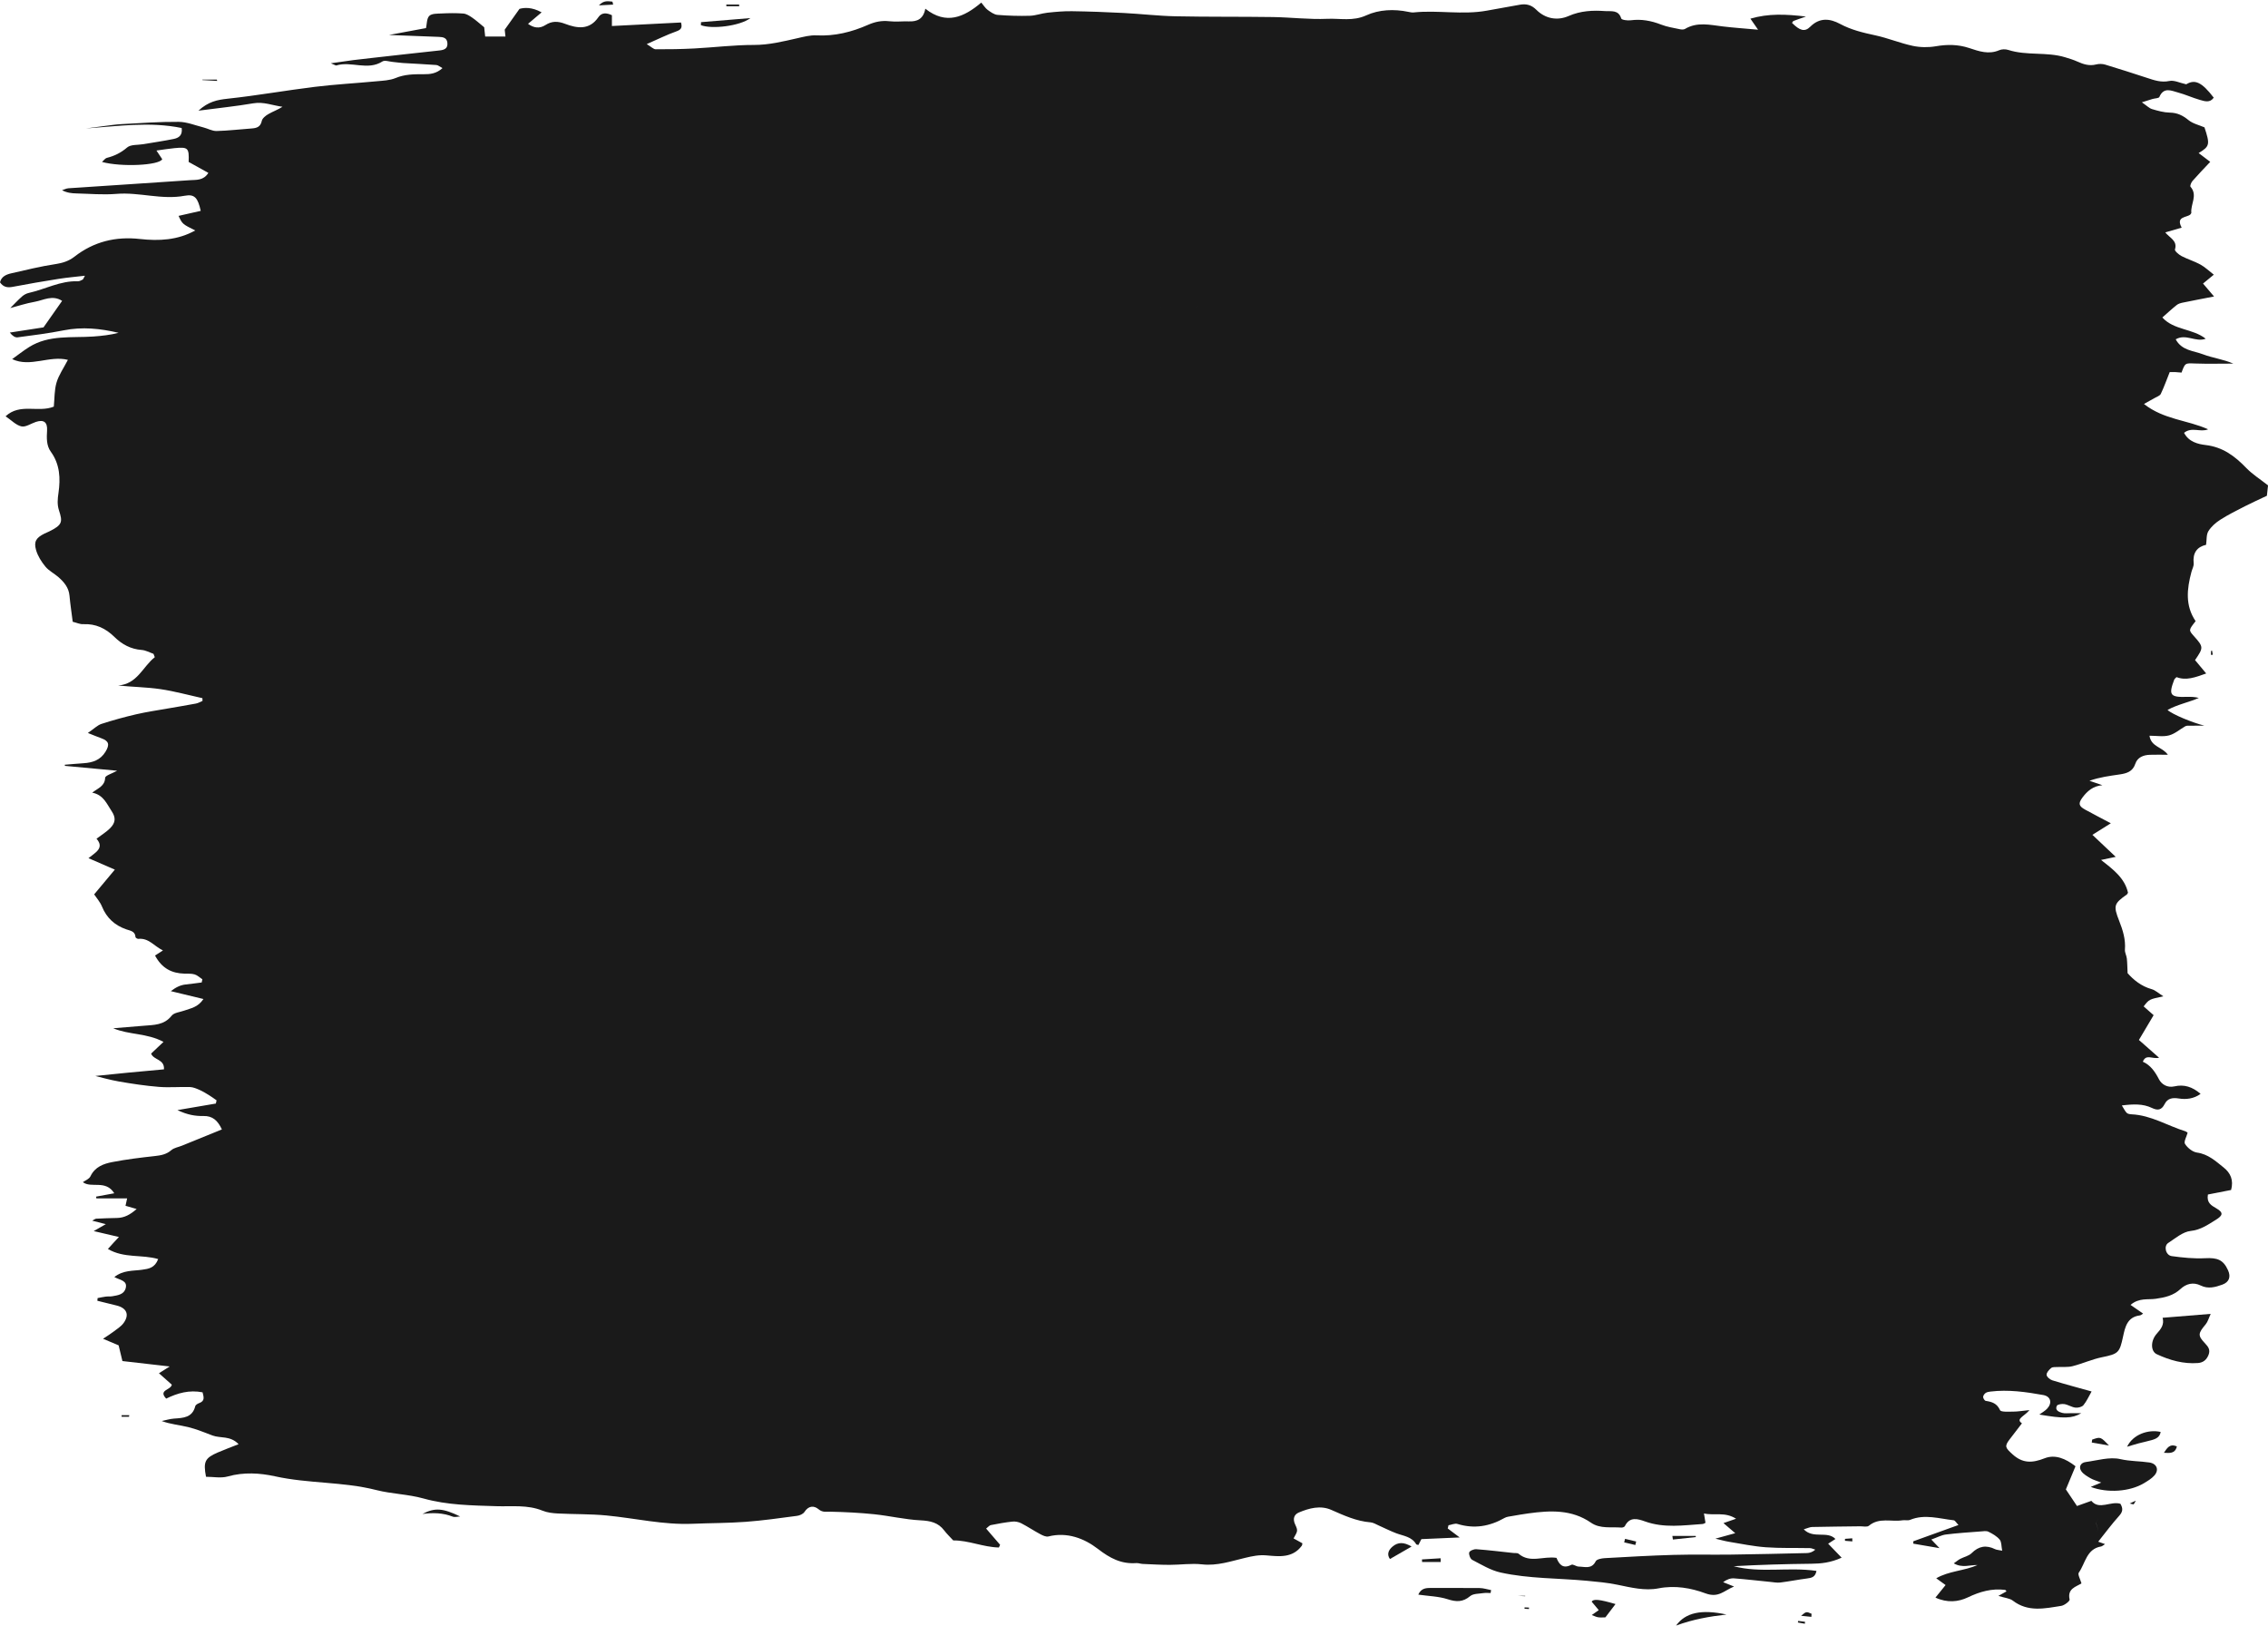 <?xml version="1.0" encoding="UTF-8" standalone="no"?><svg xmlns="http://www.w3.org/2000/svg" xmlns:xlink="http://www.w3.org/1999/xlink" fill="#000000" height="649.6" preserveAspectRatio="xMidYMid meet" version="1" viewBox="0.0 -0.5 906.5 649.6" width="906.5" zoomAndPan="magnify"><defs><clipPath id="a"><path d="M 0 0 L 906.512 0 L 906.512 643 L 0 643 Z M 0 0"/></clipPath><clipPath id="b"><path d="M 669 643 L 691 643 L 691 649.109 L 669 649.109 Z M 669 643"/></clipPath></defs><g><g clip-path="url(#a)" id="change1_26"><path d="M 794.773 572.055 C 794.578 572.324 794.383 572.594 794.188 572.863 C 794.383 572.594 794.578 572.324 794.773 572.055 Z M 794.848 573.52 C 795.008 573.289 795.273 573.062 795.336 572.836 C 795.273 573.062 795.008 573.289 794.848 573.52 Z M 834.707 612.668 C 834.379 612.719 834.031 612.766 833.652 612.812 C 834.031 612.766 834.379 612.719 834.707 612.668 Z M 837.762 607.934 C 837.758 607.934 837.758 607.934 837.758 607.93 C 837.445 607.754 837.137 607.574 836.781 607.371 C 836.535 607.23 836.266 607.074 835.961 606.898 C 836.266 607.074 836.535 607.23 836.781 607.371 C 837.137 607.574 837.445 607.754 837.758 607.93 C 838.328 607 839.199 605.949 837.941 605.234 C 839.203 605.953 838.32 607.008 837.762 607.934 Z M 837.906 611.746 C 838.762 611.09 838.523 610.035 837.695 608.078 C 837.703 608.07 837.711 608.062 837.719 608.055 C 838.535 610.027 838.77 611.086 837.906 611.746 Z M 670.816 597.418 C 671.031 597.391 671.254 597.348 671.473 597.309 C 671.254 597.348 671.031 597.391 670.816 597.418 C 670.867 597.574 670.91 597.762 670.953 597.945 C 670.91 597.762 670.867 597.574 670.816 597.418 Z M 659.746 597.633 C 659.988 597.473 660.23 597.316 660.473 597.16 C 660.23 597.316 659.988 597.473 659.746 597.633 Z M 529.328 208.496 C 529.148 208.305 528.984 208.004 528.785 207.902 C 528.984 208.004 529.148 208.305 529.332 208.496 Z M 527.785 208.18 C 527.855 208.254 527.922 208.332 527.984 208.41 C 527.922 208.332 527.855 208.254 527.785 208.18 Z M 477.895 122.516 C 477.953 122.555 478.02 122.602 478.086 122.652 C 478.02 122.602 477.953 122.555 477.895 122.516 Z M 478.469 121.879 C 478.285 122.082 478.102 122.285 477.922 122.488 C 478.102 122.285 478.285 122.082 478.465 121.879 C 478.465 121.879 478.465 121.879 478.469 121.879 Z M 463.953 122.242 C 463.699 122.133 463.359 121.891 463.18 121.895 C 463.359 121.891 463.703 122.133 463.953 122.238 C 463.953 122.242 463.953 122.242 463.953 122.242 Z M 897.812 186.504 C 893.258 181.785 888.453 178.145 881.559 177.34 C 878.52 176.984 874.809 176.086 872.945 172.461 C 876.055 169.957 879.453 172.375 882.559 171.062 C 874.414 167.348 864.887 167.23 856.918 160.934 C 858.73 159.93 860.008 159.25 861.258 158.52 C 862.102 158.027 863.297 157.652 863.656 156.898 C 864.98 154.105 866.023 151.18 867.219 148.188 C 868.133 148.188 868.805 148.16 869.473 148.191 C 870.316 148.234 871.156 148.324 871.941 148.391 C 873.391 144.449 873.387 144.621 877.355 144.762 C 882.445 144.941 887.547 144.805 892.641 144.805 C 888.637 143.055 884.379 142.562 880.5 141.082 C 876.773 139.66 872.02 139.625 869.613 135.094 C 873.734 132.727 877.559 136.383 881.602 134.859 C 876.383 130.746 868.887 131.48 864.273 126.371 C 866.422 124.484 868.156 122.863 870.012 121.391 C 870.648 120.883 871.547 120.617 872.367 120.449 C 876.316 119.633 880.281 118.887 884.934 117.98 C 883.16 115.898 881.93 114.449 880.531 112.809 C 882.008 111.598 883.148 110.66 884.844 109.266 C 882.934 107.793 881.359 106.25 879.496 105.223 C 877.086 103.895 874.379 103.105 871.934 101.828 C 870.84 101.258 869.129 99.77 869.309 99.195 C 870.414 95.652 867.16 94.562 865.441 92.371 C 867.785 91.695 869.715 91.137 872 90.477 C 869.547 85.93 873.918 86.508 875.441 85.234 C 875.684 84.859 875.875 84.703 875.859 84.57 C 875.477 81.113 878.523 77.559 875.523 74.113 C 875.246 73.797 875.812 72.391 876.336 71.797 C 878.617 69.199 881.027 66.719 883.41 64.18 C 882.012 63.117 880.453 61.934 878.781 60.664 C 883.223 57.988 883.379 57.23 881.109 50.395 C 879 49.48 876.48 48.934 874.707 47.484 C 872.434 45.621 870.242 44.559 867.27 44.504 C 864.887 44.461 862.477 43.789 860.164 43.098 C 859.027 42.762 858.086 41.754 856.082 40.383 C 858.301 39.688 859.328 39.352 860.367 39.047 C 861.301 38.773 862.848 38.797 863.082 38.246 C 864.82 34.172 867.859 35.742 870.535 36.465 C 873.508 37.266 876.344 38.582 879.309 39.426 C 881.164 39.953 883.297 40.719 884.812 38.527 C 880 32.242 877.254 31.109 873.816 33.188 C 871.188 32.609 868.977 31.457 867.098 31.859 C 863.766 32.57 860.98 31.547 858.035 30.586 C 852.508 28.785 846.977 26.988 841.41 25.316 C 840.297 24.984 838.941 24.965 837.812 25.254 C 835.094 25.953 832.727 25.191 830.312 24.105 C 828.746 23.398 827.09 22.895 825.441 22.395 C 818.02 20.129 810.074 21.84 802.648 19.441 C 801.562 19.09 800.094 19.125 799.055 19.57 C 794.832 21.387 790.953 19.98 787.016 18.68 C 782.648 17.238 778.277 17.199 773.723 17.988 C 770.73 18.504 767.461 18.457 764.496 17.824 C 759.457 16.746 754.621 14.719 749.586 13.633 C 744.68 12.57 739.93 11.469 735.422 9.039 C 731.48 6.922 727.328 6.383 723.535 10.184 C 721.336 12.387 719.332 11.723 716.25 8.648 C 716.453 8.383 716.602 7.973 716.871 7.867 C 718.125 7.367 719.41 6.953 721.824 6.113 C 713.738 5.148 706.875 4.84 699.625 6.957 C 700.742 8.566 701.457 9.602 702.684 11.367 C 697.402 10.891 692.98 10.586 688.582 10.062 C 683.477 9.457 678.375 8.145 673.492 11.055 C 672.973 11.363 672.121 11.328 671.48 11.191 C 668.953 10.648 666.344 10.266 663.957 9.332 C 659.992 7.785 656.035 7.047 651.781 7.605 C 650.516 7.773 648.172 7.473 647.988 6.875 C 646.898 3.309 643.941 4.102 641.613 3.934 C 636.629 3.574 631.797 3.781 626.938 5.906 C 622.512 7.84 617.691 7.039 614.051 3.402 C 612.082 1.441 610.012 0.93 607.469 1.387 C 603.059 2.18 598.645 2.957 594.238 3.762 C 584.535 5.531 574.738 3.461 565.016 4.469 C 564.344 4.535 563.633 4.387 562.957 4.246 C 557.191 3.035 551.137 3.32 546.105 5.629 C 540.738 8.086 535.621 6.789 530.465 7.02 C 523.254 7.336 515.992 6.422 508.75 6.312 C 495.773 6.121 482.797 6.277 469.82 6.008 C 462.926 5.863 456.047 5.043 449.152 4.688 C 442.266 4.332 435.363 4.078 428.465 3.977 C 425.207 3.926 421.926 4.227 418.68 4.574 C 416.316 4.828 414 5.73 411.645 5.801 C 407.336 5.926 403.004 5.801 398.707 5.449 C 397.336 5.336 395.949 4.312 394.754 3.449 C 393.844 2.793 393.227 1.734 392.211 0.535 C 385.332 6.348 378.203 9.59 369.84 2.973 C 369.062 7.129 366.598 8.172 363.262 8.047 C 360.672 7.949 358.043 8.289 355.48 7.992 C 352.434 7.641 349.73 8.195 346.945 9.426 C 340.398 12.32 333.594 14.008 326.309 13.633 C 323.793 13.504 321.195 14.211 318.688 14.777 C 312.969 16.066 307.359 17.469 301.352 17.461 C 293.43 17.449 285.512 18.445 277.586 18.863 C 272.418 19.133 267.242 19.219 262.07 19.191 C 261.184 19.184 260.301 18.203 258.492 17.121 C 263.09 15.113 266.617 13.352 270.309 12.047 C 272.215 11.367 272.785 10.598 272.188 8.488 C 262.984 8.957 253.934 9.418 244.574 9.895 C 244.574 8.023 244.574 6.77 244.574 5.578 C 242.379 4.531 240.445 4.504 239.188 6.344 C 235.559 11.652 230.66 10.84 225.828 9.008 C 222.961 7.918 220.566 7.867 218.027 9.5 C 215.613 11.051 213.344 10.672 211.047 9.031 C 212.871 7.488 214.441 6.16 216.484 4.434 C 212.547 2.258 209.445 2.516 207.629 3.051 C 205.199 6.473 203.52 8.84 201.73 11.359 C 201.785 11.898 201.887 12.828 202.027 14.098 C 199.129 14.098 196.641 14.098 193.922 14.098 C 193.742 12.395 193.602 11.09 193.527 10.395 C 191.656 8.871 190.27 7.598 188.727 6.543 C 187.66 5.812 186.414 5.012 185.195 4.914 C 182.289 4.68 179.348 4.742 176.43 4.883 C 174.754 4.961 172.555 4.879 171.578 5.855 C 170.531 6.902 170.645 9.105 170.273 10.723 C 165.156 11.672 159.953 12.641 155.48 13.473 C 161.684 13.707 168.527 13.961 175.371 14.238 C 176.98 14.305 178.594 14.508 178.812 16.578 C 179.059 18.918 177.574 19.461 175.613 19.668 C 166.715 20.617 157.82 21.633 148.922 22.629 C 146.348 22.914 143.766 23.191 141.195 23.52 C 138.586 23.855 135.984 24.258 132.23 24.789 C 133.824 25.43 134.191 25.73 134.441 25.656 C 140.445 23.824 146.934 27.832 152.852 24.059 C 153.789 23.465 155.543 24.117 156.914 24.238 C 158.285 24.359 159.652 24.594 161.027 24.68 C 165.484 24.957 169.945 25.145 174.398 25.48 C 175.109 25.531 175.777 26.156 176.852 26.723 C 174.383 28.961 171.891 29.176 169.312 29.16 C 165.512 29.141 161.789 29.156 158.109 30.688 C 155.789 31.648 153.062 31.738 150.496 31.98 C 142.281 32.766 134.027 33.199 125.844 34.203 C 114.188 35.633 102.605 37.707 90.938 38.953 C 86.891 39.391 83.328 40.066 79.305 43.727 C 87.348 42.676 94.324 41.965 101.219 40.785 C 105.367 40.074 108.992 41.656 112.91 42.168 C 111.023 43.379 109.051 44.059 107.277 45.086 C 106.199 45.707 104.863 46.742 104.641 47.805 C 104.113 50.273 102.578 50.695 100.523 50.84 C 95.867 51.164 91.223 51.746 86.566 51.855 C 84.816 51.895 83.055 50.855 81.277 50.41 C 78.004 49.59 74.719 48.219 71.434 48.191 C 63.832 48.129 56.223 48.695 48.617 49.094 C 46.211 49.219 43.812 49.602 41.41 49.898 C 39.059 50.188 36.707 50.52 34.355 50.832 C 47.156 49.922 59.887 48.031 72.609 50.648 C 73.043 53.613 71.395 54.621 69.457 55.02 C 65.414 55.848 61.324 56.43 57.258 57.121 C 55.062 57.496 52.273 57.188 50.82 58.43 C 48.34 60.555 45.738 61.828 42.688 62.594 C 42.039 62.758 41.547 63.535 40.77 64.219 C 48.535 66.332 63.605 65.594 64.844 63.121 C 64.266 62.254 63.652 61.332 62.535 59.656 C 65.34 59.277 67.477 58.922 69.629 58.711 C 75.195 58.168 75.609 58.566 75.402 64.215 C 77.934 65.617 80.559 67.078 83.281 68.59 C 81.32 71.707 78.496 71.328 76.016 71.5 C 59.801 72.621 43.582 73.641 27.367 74.734 C 26.496 74.793 25.656 75.242 24.801 75.512 C 26.75 76.551 28.598 76.75 30.449 76.793 C 35.816 76.922 41.219 77.422 46.539 76.977 C 55.691 76.215 64.645 79.465 73.863 77.723 C 77.855 76.973 79.07 78.621 80.234 83.762 C 77.293 84.43 74.352 85.094 71.375 85.77 C 72.887 89.023 72.887 89.023 78.027 91.594 C 71.082 95.488 63.531 95.852 55.961 95.008 C 46.215 93.922 37.508 96.043 29.77 102.066 C 27.527 103.812 25.07 104.602 22.199 105.035 C 16.242 105.934 10.363 107.383 4.48 108.73 C 2.477 109.188 0.551 110.016 0 112.328 C 1.367 114.285 3.008 114.527 5.109 114.121 C 11.211 112.949 17.34 111.91 23.473 110.934 C 26.789 110.41 30.141 110.129 33.934 109.684 C 33.371 110.688 33.281 111.113 33.039 111.234 C 32.434 111.539 31.75 111.926 31.113 111.902 C 24.145 111.648 18.066 115.098 11.512 116.559 C 10.543 116.773 9.547 117.316 8.801 117.98 C 7.09 119.5 5.527 121.191 4.109 122.605 C 7.062 121.828 10.43 120.703 13.891 120.102 C 17.371 119.492 20.926 117.219 24.828 119.727 C 22.305 123.324 19.988 126.625 17.391 130.324 C 13.293 130.953 8.613 131.68 3.93 132.402 C 4.945 133.727 6.051 134.434 7.043 134.305 C 13.215 133.492 19.406 132.715 25.504 131.5 C 32.895 130.027 40.113 130.781 47.398 132.5 C 44.07 133.352 40.707 133.734 37.336 133.973 C 28.648 134.59 19.625 133.203 11.672 138.172 C 9.297 139.66 7.09 141.414 4.859 143.012 C 12.172 146.43 19.699 141.438 27.137 143.305 C 25.406 146.656 23.477 149.371 22.59 152.395 C 21.691 155.461 21.824 158.832 21.508 161.996 C 15.242 164.531 8.02 160.473 2.23 165.855 C 4.602 167.453 6.426 169.438 8.578 169.895 C 10.293 170.258 12.398 168.742 14.344 168.102 C 17.445 167.082 19.012 168.156 18.816 171.508 C 18.641 174.508 18.52 177.551 20.305 180.004 C 23.984 185.055 24.195 190.742 23.379 196.441 C 23.023 198.914 22.797 201.055 23.578 203.465 C 25.055 208.008 25.012 209.266 19.625 211.891 C 19.004 212.195 18.352 212.438 17.734 212.75 C 14.473 214.391 13.426 215.902 14.422 219.336 C 15.113 221.715 16.566 224.016 18.164 225.945 C 19.559 227.637 21.715 228.68 23.395 230.164 C 25.621 232.133 27.484 234.332 27.773 237.531 C 28.086 240.941 28.605 244.328 29.062 247.969 C 30.617 248.348 31.941 248.992 33.227 248.93 C 38.254 248.684 42.242 250.602 45.762 254.059 C 48.75 256.996 52.289 258.918 56.645 259.238 C 58.242 259.355 59.781 260.242 61.348 260.781 C 61.523 261.23 61.695 261.68 61.871 262.129 C 57.016 265.93 54.949 272.863 47.199 273.434 C 52.938 274.027 58.57 274.086 64.094 274.891 C 69.758 275.715 75.309 277.27 80.91 278.504 C 80.918 278.871 80.926 279.242 80.934 279.613 C 80.062 279.969 79.223 280.48 78.316 280.652 C 74.598 281.363 70.855 281.957 67.129 282.613 C 62.895 283.363 58.633 283.973 54.449 284.941 C 49.766 286.023 45.113 287.305 40.539 288.789 C 38.945 289.305 37.633 290.688 35.117 292.406 C 37.719 293.434 39.051 294.004 40.414 294.488 C 43.535 295.602 43.926 297.016 42.172 299.898 C 40.141 303.23 37.035 304.262 33.43 304.496 C 30.91 304.66 28.398 304.895 25.883 305.102 C 25.906 305.25 25.93 305.398 25.953 305.551 C 32.84 306.191 39.727 306.836 46.824 307.496 C 44.895 308.582 42.066 309.398 42.027 310.336 C 41.887 313.637 39.262 314.426 36.855 316.25 C 41.387 317.156 42.66 320.727 44.586 323.59 C 46.375 326.254 46.207 328.258 44.012 330.469 C 42.504 331.992 40.602 333.129 38.574 334.668 C 41.934 338.473 37.898 340.309 35.363 342.441 C 38.883 343.965 41.977 345.309 45.902 347.016 C 42.883 350.625 40.398 353.602 37.637 356.91 C 38.59 358.355 40 359.902 40.738 361.723 C 42.617 366.355 45.883 369.301 50.539 370.91 C 52.094 371.445 54.055 371.625 54.156 374 C 54.168 374.258 54.934 374.73 55.305 374.691 C 59.465 374.246 61.648 377.66 65.129 379.305 C 63.82 380.148 62.844 380.777 61.965 381.348 C 64.781 386.59 68.727 388.43 73.676 388.586 C 75.059 388.633 76.508 388.504 77.801 388.891 C 78.922 389.227 79.863 390.176 80.883 390.852 C 80.793 391.273 80.703 391.691 80.613 392.113 C 78.488 392.383 76.371 392.684 74.242 392.91 C 72.059 393.145 70.277 394.051 68.285 395.582 C 72.883 396.691 76.805 397.637 81.316 398.727 C 79.105 402.059 76.258 402.406 73.738 403.324 C 71.977 403.969 69.586 404.141 68.594 405.402 C 65.598 409.211 61.504 409.062 57.457 409.41 C 53.395 409.762 49.324 410.078 45.258 410.41 C 51.59 413.109 58.578 412.25 65.352 415.852 C 63.379 417.715 61.859 419.156 60.402 420.531 C 61.387 423.184 65.809 422.684 65.539 426.832 C 60.645 427.281 55.859 427.703 51.082 428.164 C 46.109 428.645 41.145 429.164 38.105 429.473 C 40.031 429.934 43.793 431.035 47.633 431.703 C 52.875 432.609 58.156 433.406 63.457 433.832 C 67.586 434.164 71.766 433.781 75.922 433.902 C 77.188 433.941 78.484 434.496 79.68 435.016 C 81.023 435.602 82.285 436.379 83.539 437.145 C 84.578 437.781 85.555 438.52 86.559 439.211 C 86.465 439.641 86.371 440.07 86.277 440.496 C 81.516 441.309 76.75 442.121 70.922 443.117 C 74.91 445.023 78.078 445.543 81.332 445.477 C 84.922 445.402 87.008 447.219 88.688 450.844 C 83.16 453.09 77.926 455.223 72.688 457.348 C 71.27 457.922 69.578 458.172 68.484 459.117 C 66.496 460.836 64.301 461.223 61.828 461.488 C 56.176 462.102 50.512 462.801 44.93 463.875 C 41.391 464.555 37.961 465.777 36.152 469.574 C 35.613 470.699 33.965 471.293 33.117 471.914 C 36.508 474.484 42.191 470.801 45.676 476.352 C 42.785 476.887 40.598 477.293 38.41 477.695 C 38.441 477.926 38.477 478.156 38.512 478.387 C 42.512 478.387 46.512 478.387 50.812 478.387 C 50.543 479.637 50.344 480.559 50.168 481.355 C 51.438 481.723 52.672 482.078 54.613 482.641 C 51.953 484.977 49.645 486.168 46.762 486.223 C 43.988 486.277 41.219 486.367 38.453 486.508 C 38.035 486.527 37.633 486.906 36.859 487.305 C 38.641 487.762 40.016 488.109 42.293 488.691 C 40.215 489.887 38.973 490.598 37.461 491.465 C 40.781 492.242 43.828 492.953 47.535 493.82 C 46.488 494.938 45.949 495.504 45.422 496.082 C 44.871 496.68 44.332 497.285 43.129 498.617 C 49.594 502.422 56.801 500.734 63.223 502.648 C 61.859 506.211 59.441 506.543 56.762 506.918 C 53.184 507.422 49.27 507.012 45.703 509.832 C 47.918 511.062 51.039 511.188 50.242 514.266 C 49.578 516.824 47.07 517.121 44.863 517.508 C 44.02 517.656 43.129 517.535 42.273 517.645 C 41.18 517.785 40.098 518.035 39.008 518.238 C 38.977 518.594 38.945 518.953 38.91 519.309 C 41.461 519.938 44.008 520.578 46.559 521.195 C 50.617 522.18 51.824 524.828 49.418 528.18 C 48.352 529.664 46.609 530.68 45.117 531.836 C 44.078 532.641 42.941 533.312 41.184 534.488 C 43.75 535.578 45.586 536.352 47.414 537.129 C 47.961 539.391 48.496 541.598 48.93 543.402 C 55.316 544.133 61.203 544.809 67.832 545.566 C 66.004 546.719 64.992 547.352 63.535 548.27 C 65.422 549.945 67.105 551.445 68.668 552.836 C 68.34 555.035 63.105 554.891 66.422 558.414 C 70.977 556.176 75.672 554.859 80.965 555.895 C 81.422 557.738 82.016 559.34 79.617 560.199 C 79.008 560.418 78.176 560.91 78.047 561.434 C 76.883 566.055 73.219 566.133 69.527 566.398 C 67.883 566.516 66.262 567.031 64.633 567.367 C 68.176 568.672 71.785 568.953 75.254 569.801 C 78.578 570.613 81.773 571.965 84.992 573.168 C 88.109 574.332 92.043 573.129 95.363 576.625 C 92.117 577.91 89.562 578.848 87.066 579.926 C 81.895 582.156 81.203 583.613 82.34 589.645 C 85.234 589.645 88.336 590.281 91.039 589.52 C 97.414 587.715 103.949 588.145 109.945 589.465 C 123.324 592.414 137.129 591.57 150.414 594.953 C 156.57 596.523 163.117 596.602 169.223 598.312 C 178.844 601.004 188.586 601.082 198.406 601.402 C 204.547 601.602 210.836 600.742 216.828 603.188 C 218.703 603.953 220.863 604.203 222.914 604.312 C 229.414 604.648 235.949 604.488 242.414 605.109 C 253.879 606.211 265.18 608.918 276.805 608.43 C 283.879 608.133 290.977 608.172 298.035 607.652 C 304.902 607.145 311.738 606.164 318.57 605.262 C 319.629 605.121 320.988 604.535 321.527 603.707 C 323.152 601.219 325.281 601.035 327.211 602.645 C 328.816 603.988 330.227 603.562 331.934 603.602 C 337.762 603.734 343.602 604.016 349.395 604.617 C 355.578 605.258 361.699 606.738 367.887 607.051 C 371.809 607.246 374.984 607.898 377.414 611.121 C 378.438 612.48 379.703 613.664 381 615.082 C 387.098 615.012 393.008 617.785 399.242 617.906 C 399.406 617.547 399.57 617.191 399.734 616.832 C 397.922 614.727 396.109 612.621 394.148 610.348 C 394.977 609.707 395.445 609.07 396.02 608.957 C 398.895 608.395 401.785 607.855 404.695 607.551 C 405.828 607.434 407.152 607.699 408.168 608.219 C 410.754 609.547 413.184 611.188 415.75 612.559 C 416.75 613.094 418.078 613.738 419.043 613.496 C 426.555 611.598 433.461 614.332 438.801 618.453 C 443.68 622.219 448.141 624.566 454.156 624.141 C 455 624.078 455.863 624.438 456.723 624.477 C 460.316 624.633 463.91 624.844 467.504 624.844 C 471.816 624.84 476.184 624.168 480.43 624.645 C 486.492 625.328 492.062 623.371 497.68 622.043 C 500.578 621.355 503.18 620.797 506.195 621.062 C 511.266 621.508 516.633 622.191 520.309 617.211 C 520.477 616.988 520.465 616.633 520.562 616.23 C 519.402 615.586 518.215 614.93 517.027 614.273 C 518.672 611.34 518.859 611.25 517.66 608.695 C 516.609 606.441 517.242 604.719 519.148 603.914 C 523.289 602.18 527.773 600.973 532.086 602.871 C 537.164 605.105 542.137 607.402 547.77 607.855 C 548.906 607.945 550.008 608.652 551.102 609.133 C 553.43 610.152 555.695 611.328 558.074 612.223 C 560.949 613.305 564.242 613.543 566.039 616.598 C 566.16 616.797 566.621 616.801 566.926 616.895 C 567.367 616.031 567.809 615.168 568.117 614.562 C 573.371 614.328 578.277 614.113 583.422 613.891 C 581.668 612.574 580.156 611.438 578.645 610.301 C 578.746 609.875 578.852 609.449 578.953 609.023 C 580.152 608.824 581.492 608.172 582.531 608.492 C 589.215 610.551 595.398 609.492 601.363 606.094 C 602.223 605.602 603.328 605.52 604.34 605.34 C 606.539 604.949 608.746 604.574 610.965 604.27 C 619.645 603.082 628.18 602.656 635.93 608.012 C 639.578 610.535 643.969 609.613 648.066 609.945 C 648.52 609.98 649.27 609.719 649.438 609.375 C 651.391 605.438 654.625 606.465 657.527 607.5 C 665.113 610.215 672.805 609.043 680.492 608.52 C 680.941 608.488 681.371 608.168 681.668 608.043 C 681.484 606.91 681.328 605.969 681.059 604.305 C 685.316 605.258 689.387 603.539 693.887 606.414 C 691.723 607.164 690.566 607.566 688.855 608.156 C 690.703 609.738 692.047 610.891 693.562 612.188 C 690.68 612.984 688.203 613.664 685.633 614.375 C 687.52 614.816 689.266 615.332 691.051 615.625 C 695.969 616.438 700.879 617.461 705.836 617.82 C 711.672 618.242 717.547 618.031 723.406 618.156 C 724.133 618.172 724.852 618.559 725.57 618.777 C 724.414 619.762 723.324 620.105 722.223 620.133 C 712.191 620.371 702.16 620.609 692.129 620.742 C 684.375 620.848 676.613 620.645 668.863 620.863 C 659.707 621.121 650.555 621.645 641.402 622.164 C 640.141 622.234 638.203 622.598 637.785 623.43 C 636.145 626.703 633.414 625.57 630.977 625.535 C 629.992 625.52 628.734 624.473 628.078 624.812 C 624.547 626.656 623.078 624.473 622.121 622.051 C 616.812 621.25 611.562 624.301 606.977 620.41 C 606.531 620.035 605.641 620.18 604.953 620.109 C 599.98 619.574 595.016 618.961 590.031 618.59 C 589.078 618.52 587.395 619.238 587.223 619.895 C 587 620.75 587.676 622.453 588.445 622.852 C 592.117 624.754 595.801 627.027 599.758 627.902 C 611.07 630.402 622.715 630.129 634.203 631.203 C 638.312 631.59 642.449 631.965 646.48 632.793 C 651.926 633.91 657.453 635.301 662.887 634.234 C 669.473 632.938 675.945 634.109 681.621 636.219 C 686.926 638.188 688.996 635.148 693.086 633.508 C 691.035 632.691 689.875 632.227 688.719 631.766 C 690.227 630.633 691.691 630.141 693.113 630.246 C 697.926 630.605 702.723 631.18 707.527 631.652 C 708.875 631.785 710.258 632.062 711.574 631.902 C 715.145 631.461 718.68 630.746 722.246 630.289 C 724.02 630.062 725.551 629.793 726.031 627.262 C 714.855 625.621 703.715 628.238 692.945 625.383 C 703.281 624.805 713.602 624.512 723.922 624.402 C 727.902 624.363 731.727 623.969 736.086 621.973 C 734.105 619.918 732.523 618.277 730.699 616.387 C 731.754 615.707 732.688 615.105 733.613 614.508 C 730.301 611.078 724.852 614.625 720.941 610.645 C 722.457 610.203 723.363 609.734 724.277 609.715 C 730.664 609.57 737.051 609.527 743.438 609.438 C 744.645 609.422 746.254 609.828 746.988 609.211 C 751.09 605.785 755.938 607.742 760.395 607.039 C 761.406 606.883 762.566 607.223 763.465 606.855 C 769.309 604.461 775.086 606.391 780.867 607.027 C 781.453 607.094 781.938 608.055 782.781 608.918 C 776.441 611.207 770.59 613.316 764.734 615.426 C 764.734 615.742 764.734 616.059 764.734 616.375 C 768.02 616.938 771.305 617.5 775.203 618.168 C 773.941 616.84 773.215 616.078 771.93 614.727 C 774.293 613.883 775.973 612.941 777.738 612.719 C 782.363 612.137 787.027 611.852 791.68 611.492 C 792.707 611.41 793.914 611.188 794.758 611.602 C 796.395 612.41 798.113 613.391 799.254 614.754 C 800.035 615.688 799.895 617.391 800.254 619.188 C 798.734 618.875 798.012 618.871 797.43 618.582 C 793.898 616.84 790.906 617.312 788.043 620.164 C 786.898 621.305 785 621.66 783.488 622.453 C 782.699 622.871 782.008 623.473 780.91 624.242 C 784.32 626.23 787.418 624.812 790.402 624.922 C 784.988 627.281 778.934 627.273 773.898 630.215 C 775.332 631.25 776.523 632.113 777.633 632.914 C 775.855 635.113 774.848 636.367 773.586 637.926 C 778.305 640.129 782.789 639.633 786.539 637.84 C 791.383 635.52 796.121 634.199 801.41 634.848 C 801.621 634.875 801.793 635.234 801.98 635.438 C 801.238 635.852 800.496 636.266 798.73 637.254 C 801.324 638.066 803.254 638.18 804.523 639.152 C 810.602 643.824 817.285 642.273 823.875 641.234 C 825.148 641.035 827.348 639.293 827.211 638.699 C 826.195 634.289 829.832 633.621 831.941 632.242 C 831.496 630.598 830.355 628.684 830.879 627.949 C 833.527 624.227 833.922 618.469 839.797 617.496 C 840.246 617.418 840.645 617.004 841.367 616.559 C 840.082 616.102 839.395 615.855 838.637 615.586 C 841.48 612.035 844.086 608.496 847.016 605.246 C 848.422 603.684 848.66 602.41 847.516 600.441 C 843.648 599.223 839.039 603.09 835.898 599.266 C 833.582 600.098 831.715 600.766 830.156 601.324 C 828.48 598.828 827.176 596.875 825.711 594.695 C 826.938 591.742 828.238 588.621 829.559 585.445 C 825.605 582.363 821.43 580.602 817.195 582.262 C 812.328 584.172 808.457 584.379 804.359 580.637 C 801.57 578.09 801.055 577.52 803.238 574.684 C 804.816 572.641 806.387 570.59 808.156 568.281 C 805.48 566.523 809.137 565.512 811.152 563.004 C 808.191 563.297 806.422 563.613 804.656 563.609 C 802.828 563.605 799.773 563.848 799.395 563.012 C 798.16 560.289 796.176 559.707 793.699 559.316 C 793.25 559.246 792.656 558.328 792.641 557.789 C 792.625 557.246 793.129 556.523 793.617 556.172 C 794.141 555.797 794.898 555.672 795.57 555.594 C 802.691 554.734 809.715 555.73 816.676 556.98 C 819.719 557.527 820.324 560.18 818.219 562.434 C 817.355 563.359 816.172 563.988 815.098 564.781 C 824.766 566.441 828.176 566.402 831.867 564.238 C 830.09 564.238 828.93 564.25 827.773 564.238 C 826.578 564.223 825.324 564.41 824.207 564.102 C 822.918 563.746 821.254 563.047 822.09 561.297 C 822.379 560.695 824.117 560.445 825.105 560.602 C 826.613 560.844 828.016 561.832 829.52 562.012 C 830.562 562.141 832.109 561.773 832.723 561.039 C 834.02 559.48 834.855 557.535 835.992 555.555 C 830.727 554.086 825.48 552.699 820.301 551.102 C 819.348 550.809 818.043 549.691 818.008 548.902 C 817.961 547.996 819.004 546.852 819.859 546.164 C 820.422 545.715 821.48 545.836 822.32 545.789 C 824.344 545.676 826.453 545.945 828.371 545.453 C 832.344 544.441 836.141 542.688 840.141 541.875 C 846.703 540.543 847.184 540.078 848.57 533.609 C 849.363 529.914 850.219 525.809 855.219 525.176 C 855.809 525.102 856.336 524.57 856.578 524.43 C 854.992 523.336 853.434 522.258 851.562 520.961 C 854.977 518.035 858.48 518.969 861.609 518.52 C 865.277 517.996 868.645 517.273 871.508 514.621 C 873.773 512.523 876.578 511.715 879.652 513.234 C 882.555 514.664 885.449 513.887 888.23 512.871 C 890.98 511.867 891.719 509.766 890.527 507.121 C 888.629 502.91 886.258 502.047 881.367 502.301 C 876.938 502.531 872.426 502.078 868.012 501.465 C 865.598 501.129 864.73 497.43 866.629 496.203 C 869.48 494.352 872.43 491.758 875.551 491.418 C 879.633 490.977 882.457 488.922 885.609 486.992 C 888.547 485.199 888.742 484.055 885.855 482.379 C 883.801 481.188 881.906 480.156 882.484 476.848 C 885.492 476.262 888.645 475.648 891.754 475.039 C 892.812 471.102 891.559 468.285 888.773 466.055 C 885.566 463.488 882.574 460.703 878.109 460.086 C 876.34 459.84 874.336 458.211 873.332 456.641 C 872.758 455.742 873.969 453.695 874.375 452.16 C 874.098 451.969 873.836 451.695 873.52 451.598 C 866.336 449.367 859.773 445.164 851.992 444.801 C 851.32 444.77 850.473 444.645 850.039 444.227 C 849.344 443.543 848.922 442.578 848.082 441.254 C 852.738 440.688 856.52 440.543 860.078 442.246 C 862.355 443.336 863.926 443.188 865.168 440.73 C 866.328 438.434 868.23 438.062 870.852 438.477 C 873.719 438.93 876.797 438.637 879.559 436.633 C 876.281 433.777 872.895 432.758 869.121 433.629 C 866.23 434.297 863.945 432.773 862.945 430.84 C 861.355 427.773 859.57 425.168 856.477 423.773 C 857.777 420.543 860.164 422.824 862.973 422.195 C 859.918 419.508 857.523 417.398 854.906 415.09 C 856.938 411.672 858.883 408.391 860.785 405.18 C 859.508 404.055 858.141 402.855 856.805 401.676 C 858.988 398.844 858.988 398.844 864.676 397.645 C 862.766 396.445 861.5 395.207 860.004 394.789 C 855.805 393.617 852.699 391.023 850.379 388.387 C 850.27 386.055 850.27 384.273 850.074 382.512 C 849.941 381.328 849.227 380.148 849.316 379.012 C 849.645 374.91 848.484 371.215 847.008 367.469 C 844.602 361.363 844.949 360.59 850.129 356.918 C 850.258 356.824 850.312 356.629 850.543 356.25 C 849.273 350.426 844.613 346.938 839.777 343.148 C 842.188 342.641 843.785 342.305 845.633 341.914 C 842.398 338.859 839.527 336.148 836.316 333.113 C 838.918 331.48 840.941 330.211 843.68 328.496 C 839.727 326.402 836.555 324.762 833.422 323.047 C 830.859 321.645 830.566 320.578 832.371 318.168 C 834.254 315.652 836.566 313.594 840.305 313.285 C 838.211 312.566 836.672 312.039 835.137 311.512 C 839.227 310.059 843.227 309.566 847.207 308.977 C 849.945 308.57 852.41 307.914 853.469 304.715 C 854.316 302.145 856.688 301.219 859.281 301.129 C 861.434 301.055 863.59 301.113 866.48 301.113 C 864.211 297.902 859.812 298.035 859.129 293.508 C 861.973 293.508 864.621 293.996 866.969 293.371 C 869.262 292.758 871.246 290.992 873.383 289.758 C 873.672 289.59 874.043 289.504 874.379 289.5 C 876.566 289.477 878.754 289.488 881.086 289.488 C 876.262 288.281 868.234 284.973 866.344 283.203 C 870.391 280.992 874.785 280.184 878.848 278.406 C 877.227 277.977 875.695 277.934 874.164 277.98 C 867.371 278.195 866.672 277.273 869.027 271.086 C 869.141 270.789 869.473 270.582 869.93 270.086 C 873.797 271.582 877.422 270.176 881.797 268.633 C 880.043 266.531 878.672 264.887 877.336 263.285 C 880.777 258.27 880.766 258.039 876.863 253.672 C 874.758 251.312 874.762 251.305 877.566 247.719 C 873.32 241.465 874.098 234.797 875.902 228.043 C 876.211 226.891 876.906 225.703 876.789 224.598 C 876.359 220.473 878.098 218.047 881.754 217.215 C 882.039 215.242 881.809 213.164 882.676 211.762 C 883.805 209.934 885.617 208.352 887.465 207.176 C 890.59 205.176 893.941 203.52 897.254 201.82 C 900.039 200.395 902.898 199.117 906.055 197.613 C 906.176 196.516 906.359 194.828 906.512 193.465 C 903.398 191.012 900.285 189.062 897.812 186.504" fill="#1a1a1a"/></g><g id="change1_2"><path d="M 883.602 524.547 C 876.457 525.129 870.551 525.609 864.375 526.109 C 865.113 528.844 863.734 530.578 862.027 532.484 C 859.512 535.297 859.562 539.508 862.039 540.664 C 867.219 543.074 872.695 544.637 878.523 544.188 C 880.574 544.027 881.965 542.922 882.742 540.91 C 883.5 538.941 882.68 537.75 881.379 536.379 C 878.355 533.195 878.523 532.371 881.582 528.727 C 882.445 527.695 882.805 526.242 883.602 524.547" fill="#1a1a1a"/></g><g id="change1_3"><path d="M 859.074 583.934 C 855.234 583.359 851.398 583.484 847.473 582.586 C 843.172 581.602 838.262 583.137 833.645 583.754 C 831.527 584.035 830.707 585.84 831.98 587.535 C 832.848 588.695 834.277 589.492 835.574 590.246 C 836.66 590.875 837.918 591.203 839.852 591.957 C 837.973 592.734 836.953 593.156 835.656 593.695 C 842.402 596.25 851.301 595.59 856.938 592.203 C 858.402 591.32 859.957 590.402 861.07 589.148 C 863.07 586.898 862.074 584.379 859.074 583.934" fill="#1a1a1a"/></g><g id="change1_4"><path d="M 571.438 634.082 C 569.426 634.074 567.828 634.574 566.883 636.746 C 571.012 637.34 575.004 637.406 578.633 638.582 C 582.098 639.707 584.711 639.766 587.621 637.332 C 588.867 636.293 591.121 636.414 592.934 636.125 C 593.859 635.98 594.828 636.102 595.777 636.102 C 595.844 635.707 595.91 635.316 595.98 634.922 C 594.449 634.641 592.926 634.129 591.391 634.109 C 584.738 634.027 578.086 634.109 571.438 634.082" fill="#1a1a1a"/></g><g id="change1_5"><path d="M 299.945 6.727 C 292.695 7.32 286.445 7.836 280.191 8.352 C 280.172 8.75 280.152 9.148 280.133 9.547 C 284.34 11.234 295.637 9.973 299.945 6.727" fill="#1a1a1a"/></g><g clip-path="url(#b)" id="change1_1"><path d="M 669.91 649.109 C 676.785 646.57 683.383 645.469 690.066 644.691 C 680.008 642.516 673.66 643.918 669.91 649.109" fill="#1a1a1a"/></g><g id="change1_6"><path d="M 636.188 639.566 C 637.074 640.625 637.977 641.703 639.008 642.934 C 637.895 643.719 637.148 644.242 636.219 644.895 C 637.176 645.246 637.945 645.676 638.758 645.793 C 639.746 645.941 640.773 645.828 641.66 645.828 C 643.078 643.965 644.359 642.281 645.707 640.508 C 639.238 638.605 636.816 638.379 636.188 639.566" fill="#1a1a1a"/></g><g id="change1_7"><path d="M 850.168 577.656 C 851.684 577.203 853.191 576.719 854.719 576.309 C 856.527 575.828 858.367 575.473 860.16 574.949 C 861.801 574.469 863.293 573.734 863.59 571.723 C 858.578 570.594 852.473 572.781 850.168 577.656" fill="#1a1a1a"/></g><g id="change1_8"><path d="M 556.578 617.547 C 554.941 618.93 554.223 620.691 555.547 622.512 C 558.469 620.828 561.02 619.363 564.191 617.535 C 561.062 615.652 558.715 615.742 556.578 617.547" fill="#1a1a1a"/></g><g id="change1_9"><path d="M 168.852 604.508 C 173.012 603.945 177.078 604.039 181.012 605.598 C 181.719 605.875 182.652 605.57 183.922 605.512 C 176.988 602.152 173.777 601.914 168.852 604.508" fill="#1a1a1a"/></g><g id="change1_10"><path d="M 836.211 574.801 C 836.16 575.191 836.113 575.578 836.066 575.965 C 838.355 576.363 840.648 576.766 842.941 577.164 C 839.57 573.617 839.57 573.617 836.211 574.801" fill="#1a1a1a"/></g><g id="change1_11"><path d="M 677.754 613.297 C 674.648 613.297 671.547 613.297 668.441 613.297 C 668.508 613.773 668.574 614.246 668.641 614.723 C 671.691 614.395 674.75 614.066 677.805 613.742 C 677.785 613.594 677.77 613.445 677.754 613.297" fill="#1a1a1a"/></g><g id="change1_12"><path d="M 575.809 622.215 C 573.32 622.367 570.836 622.52 568.348 622.672 C 568.363 623.016 568.379 623.359 568.395 623.699 C 570.875 623.699 573.359 623.699 575.844 623.699 C 575.832 623.203 575.82 622.707 575.809 622.215" fill="#1a1a1a"/></g><g id="change1_13"><path d="M 864.898 580.059 C 867.035 580.137 869.359 580.555 870.074 577.523 C 867.152 576.23 866.086 578.328 864.898 580.059" fill="#1a1a1a"/></g><g id="change1_14"><path d="M 719.871 645.195 C 721.66 645.383 722.828 645.504 723.992 645.625 C 724.016 645.215 724.031 644.797 724.055 644.383 C 721.957 643.465 721.957 643.465 719.871 645.195" fill="#1a1a1a"/></g><g id="change1_15"><path d="M 295.457 2 C 295.445 1.766 295.434 1.531 295.422 1.301 C 293.715 1.301 292.004 1.301 290.293 1.301 C 290.305 1.531 290.316 1.766 290.328 2 C 292.039 2 293.75 2 295.457 2" fill="#1a1a1a"/></g><g id="change1_16"><path d="M 649.512 614.457 C 649.398 614.926 649.285 615.395 649.176 615.863 C 650.66 616.215 652.145 616.562 653.629 616.91 C 653.738 616.445 653.852 615.98 653.961 615.512 C 652.477 615.16 650.992 614.809 649.512 614.457" fill="#1a1a1a"/></g><g id="change1_17"><path d="M 244.738 0.148 C 243.094 0.008 241.348 -0.484 239.379 1.648 C 241.75 1.523 243.371 1.434 245.074 1.344 C 244.895 0.68 244.84 0.16 244.738 0.148" fill="#1a1a1a"/></g><g id="change1_18"><path d="M 86.652 31.301 C 84.734 31.301 82.812 31.301 80.895 31.301 C 80.895 31.363 80.891 31.43 80.891 31.492 C 82.863 31.605 84.84 31.719 86.816 31.832 C 86.762 31.656 86.707 31.477 86.652 31.301" fill="#1a1a1a"/></g><g id="change1_19"><path d="M 737.422 614.449 C 737.422 614.711 737.426 614.973 737.426 615.234 C 738.406 615.312 739.391 615.395 740.371 615.473 C 740.359 615.062 740.348 614.648 740.336 614.238 C 739.363 614.309 738.395 614.379 737.422 614.449" fill="#1a1a1a"/></g><g id="change1_20"><path d="M 48.613 565.656 C 49.594 565.656 50.578 565.656 51.559 565.656 C 51.594 565.449 51.633 565.242 51.668 565.035 C 50.652 565.035 49.633 565.035 48.613 565.035 C 48.613 565.242 48.613 565.449 48.613 565.656" fill="#1a1a1a"/></g><g id="change1_21"><path d="M 852.824 600.633 C 853.168 600.211 853.383 599.684 853.648 599.195 C 853.016 599.488 852.383 599.781 851.211 600.324 C 852.246 600.535 852.734 600.746 852.824 600.633" fill="#1a1a1a"/></g><g id="change1_22"><path d="M 718.598 647.879 C 719.527 648.043 720.453 648.211 721.383 648.375 C 721.41 648.117 721.438 647.859 721.461 647.602 C 720.547 647.484 719.629 647.363 718.711 647.246 C 718.676 647.453 718.637 647.668 718.598 647.879" fill="#1a1a1a"/></g><g id="change1_23"><path d="M 883.723 259.629 C 883.695 260.152 883.703 260.68 883.703 261.207 C 883.945 261.188 884.188 261.168 884.434 261.148 C 884.34 260.613 884.246 260.078 884.156 259.543 C 884.008 259.57 883.727 259.594 883.723 259.629" fill="#1a1a1a"/></g><g id="change1_24"><path d="M 609.336 642.387 C 609.926 642.422 610.516 642.457 611.102 642.496 C 611.113 642.301 611.121 642.109 611.133 641.914 C 610.543 641.891 609.953 641.863 609.363 641.84 C 609.355 642.02 609.348 642.203 609.336 642.387" fill="#1a1a1a"/></g><g id="change1_25"><path d="M 609.602 637.219 C 608.961 637.219 608.324 637.219 606.637 637.219 C 608.316 637.312 608.957 637.352 609.594 637.387 C 609.598 637.328 609.598 637.273 609.602 637.219" fill="#1a1a1a"/></g></g></svg>